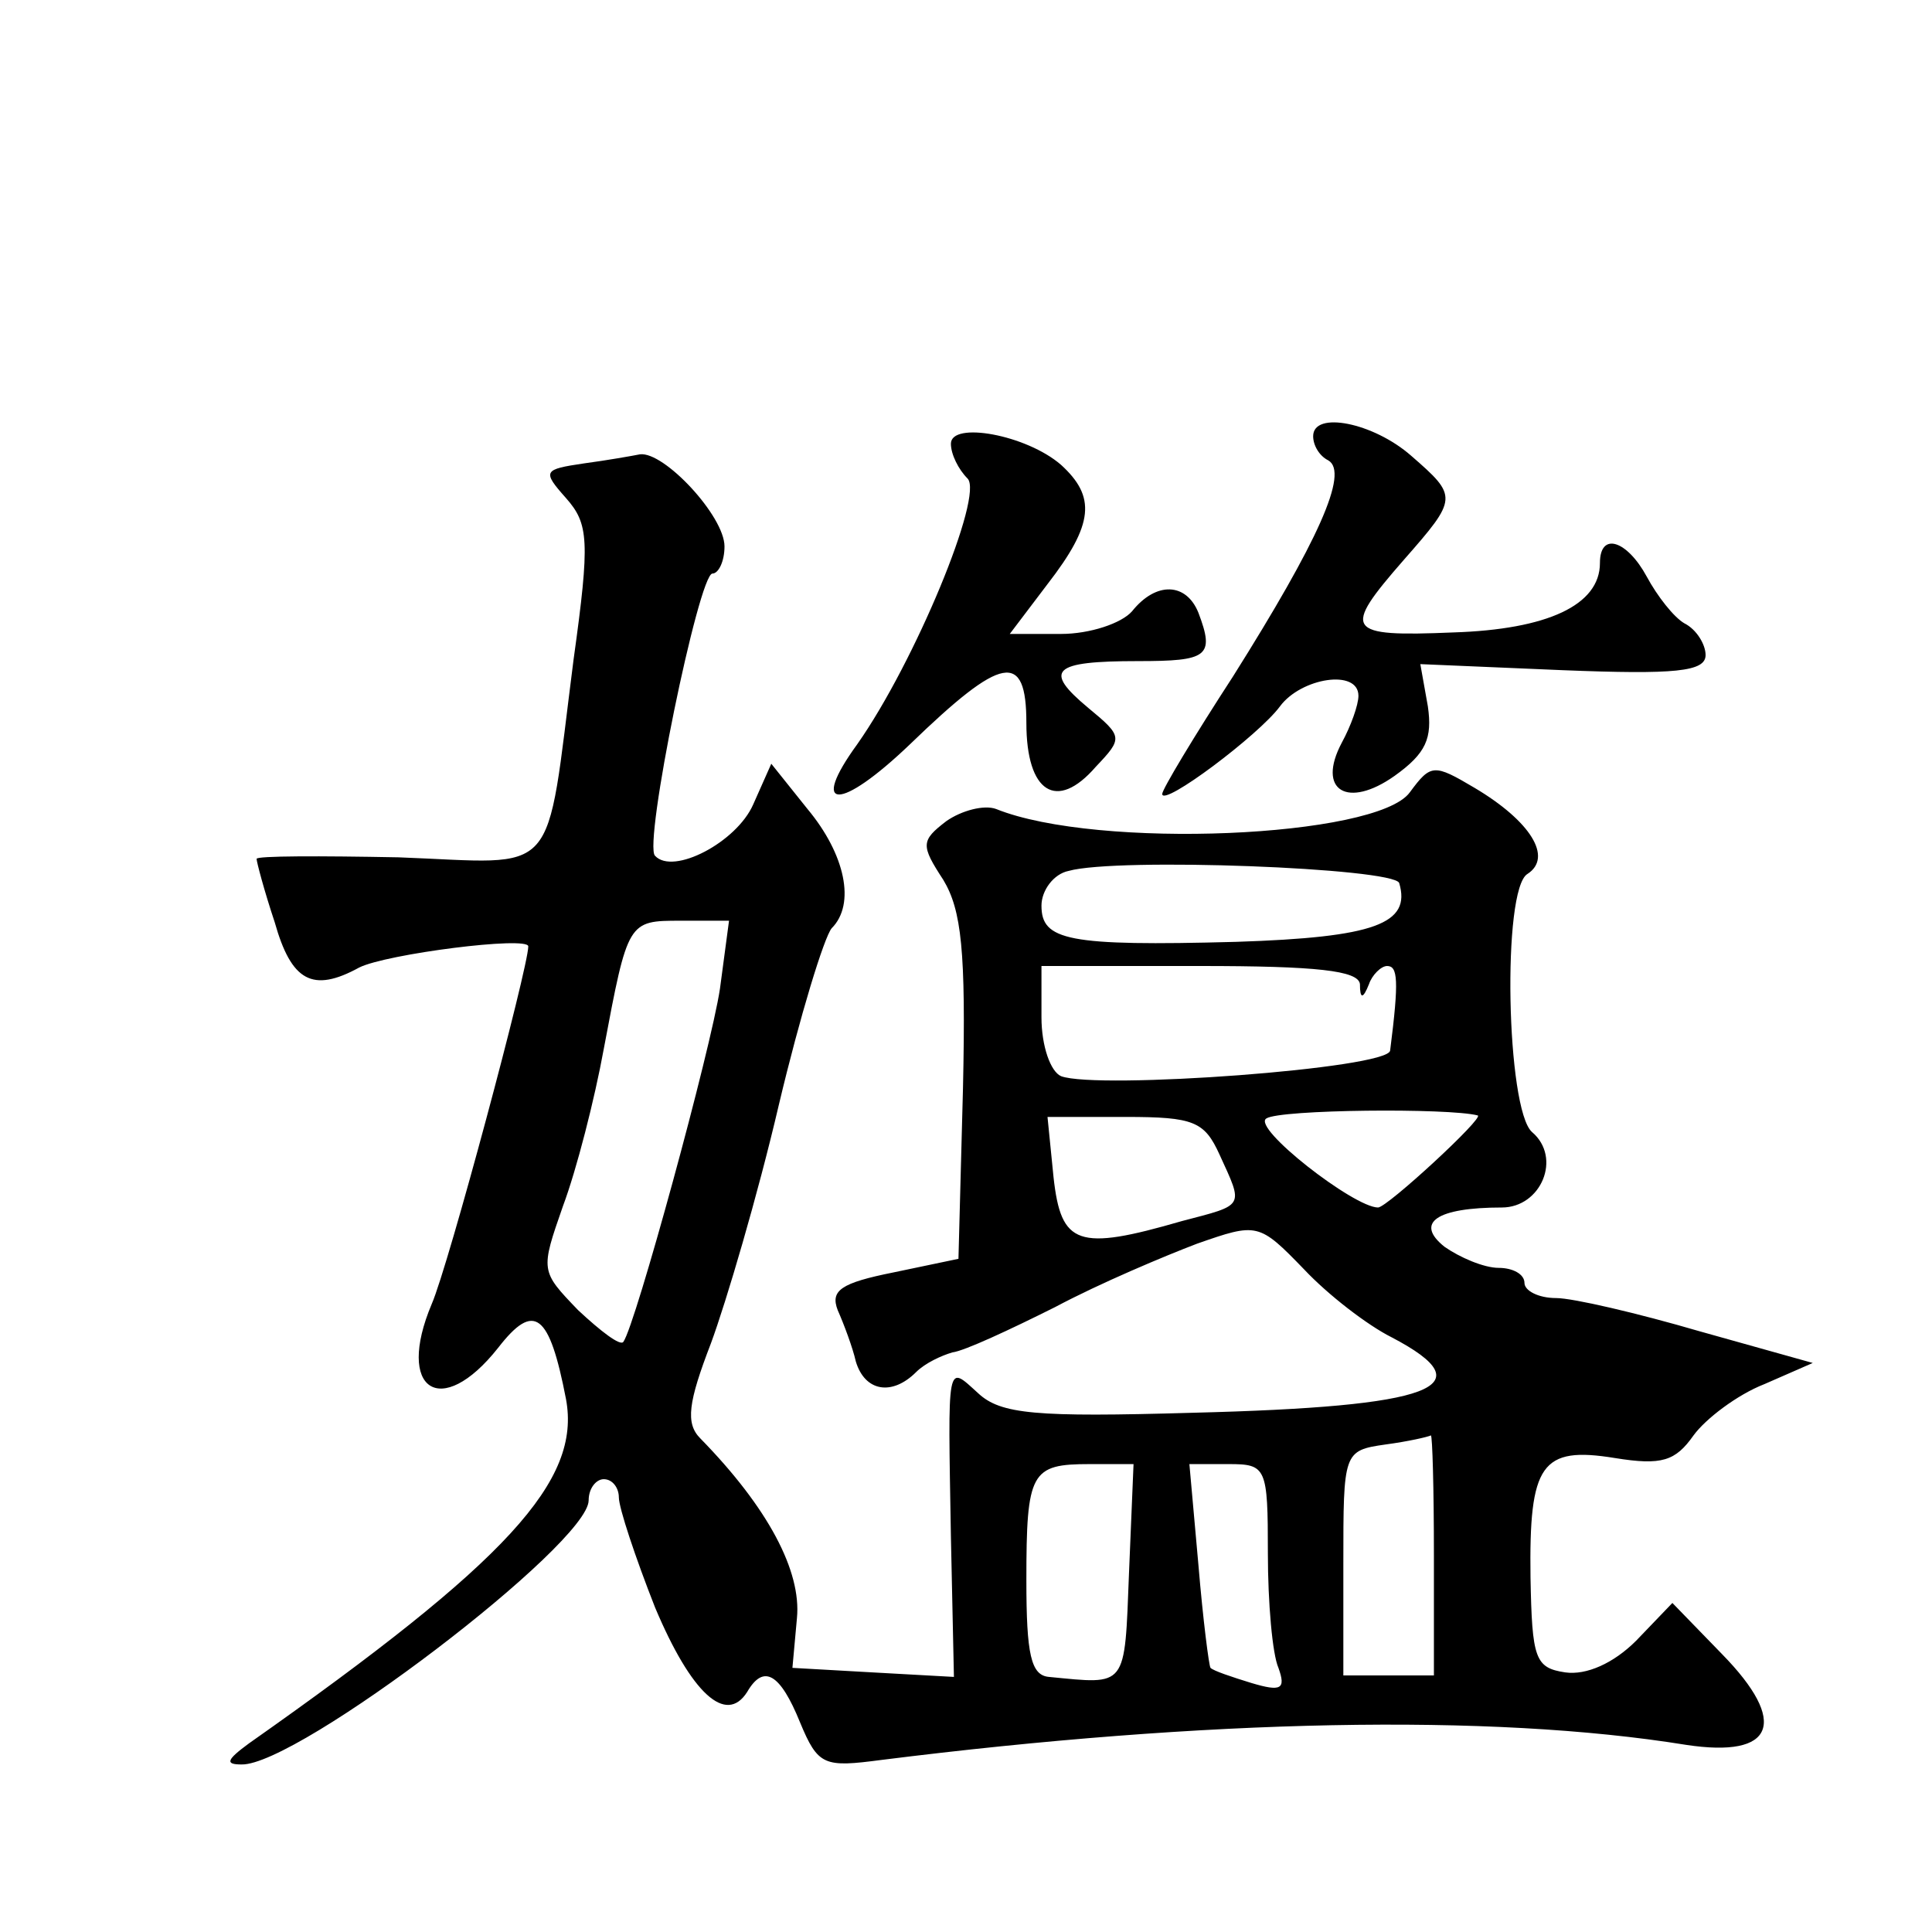 <?xml version="1.0" standalone="no"?>
<!DOCTYPE svg PUBLIC "-//W3C//DTD SVG 20010904//EN"
 "http://www.w3.org/TR/2001/REC-SVG-20010904/DTD/svg10.dtd">
<svg version="1.0" xmlns="http://www.w3.org/2000/svg"
 width="128pt" height="128pt" viewBox="0 0 128 128"
 preserveAspectRatio="xMidYMid meet">
<g transform="translate(0,128) scale(0.1,-0.1)"
fill="#0" stroke="none">
<path d="M630 986 c0 -7 5 -17 11 -23 11 -11 -35 -122 -73 -176 -32 -44 -12 -45
35 0 61 59 77 62 77 14 0 -46 20 -59 46 -29 18 19 18 20 -5 39 -30 25 -24 31 33
31 46 0 51 3 40 32 -8 20 -28 21 -44 1 -7 -8 -28 -15 -47 -15 l-34 0 25 33 c31
40 32 58 9 79 -23 20 -73 29 -73 14z M870 991 c0 -6 4 -13 10 -16 14 -8 -7 -54
-63 -143 -26 -40 -47 -75 -47 -78 0 -9 64 39 78 58 14 19 52 25 52 7 0 -6 -5 -20
-11 -31 -17 -32 4 -44 35 -22 21 15 25 25 22 46 l-5 28 94 -4 c75 -3 95 -1 95 10
0 7 -6 17 -14 21 -7 4 -18 18 -25 31 -13 24 -31 30 -31 9 0 -28 -35 -44 -97 -46
-72 -3 -74 1 -33 48 36 41 36 42 5 69 -25 22 -65 30 -65 13z M387 973 c-27 -4 -28
-5 -12 -23 15 -17 16 -28 5 -107 -19 -148 -8 -135 -116 -131 -52 1 -94 1 -94 -1
0 -2 5 -21 12 -42 11 -39 25 -47 56 -30 18 9 112 21 112 14 0 -14 -53 -212 -64
-237 -24 -57 6 -77 44 -29 24 31 34 23 45 -34 10 -54 -38 -107 -210 -228 -15 -11
-16 -14 -5 -14 37 -1 230 146 230 175 0 8 5 14 10 14 6 0 10 -6 10 -12 0 -7 11
-40 24 -73 24 -57 47 -78 61 -56 11 19 22 12 35 -20 12 -29 16 -30 54 -25 215 27
403 31 533 10 59 -9 68 15 24 60 l-33 34 -24 -25 c-15 -15 -33 -23 -47 -21 -20
3 -22 9 -23 63 -1 75 7 87 56 79 31 -5 40 -2 52 15 8 11 29 27 47 34 l32 14 -75
21 c-41 12 -84 22 -95 22 -12 0 -21 5 -21 10 0 6 -8 10 -17 10 -10 0 -26 7 -36
14 -20 16 -5 26 38 26 26 0 40 33 20 50 -17 15 -20 161 -3 171 17 11 2 35 -35 57
-27 16 -29 16 -43 -3 -22 -30 -207 -38 -274 -11 -8 3 -23 -1 -33 -8 -17 -13 -17
-16 -2 -39 12 -20 15 -47 13 -138 l-3 -113 -43 -9 c-35 -7 -42 -12 -37 -25 4 -9
10 -25 12 -34 6 -20 24 -23 40 -7 6 6 17 11 24 13 8 1 38 15 68 30 30 16 73 34
94 42 40 14 41 14 71 -17 16 -17 42 -37 58 -45 63 -33 28 -46 -132 -50 -104 -3
-127 -1 -142 13 -21 19 -20 23 -18 -95 l2 -93 -54 3 -53 3 3 33 c3 31 -19 73 -64
119 -10 10 -8 24 7 63 10 27 31 98 45 158 14 59 30 111 35 117 16 16 9 49 -16 79
l-24 30 -12 -27 c-11 -25 -53 -47 -65 -34 -8 7 29 187 38 187 4 0 8 8 8 18 0 20
-40 63 -56 61 -5 -1 -22 -4 -37 -6z m540 -278 c8 -27 -16 -36 -108 -39 -112 -3
-129 1 -129 24 0 10 8 21 18 23 32 9 215 2 219 -8z m-450 -70 c-6 -40 -56 -223
-64 -234 -2 -3 -15 7 -30 21 -25 26 -25 26 -10 69 9 24 21 71 27 104 16 85 16 85
51 85 l32 0 -6 -45z m424 3 c0 -10 2 -10 6 0 2 6 8 12 12 12 7 0 8 -9 2 -56 -1
-12 -194 -26 -218 -17 -7 3 -13 20 -13 39 l0 34 105 0 c77 0 105 -3 106 -12z m78
-87 c5 -1 -60 -61 -66 -61 -16 0 -84 53 -74 59 9 6 121 7 140 2z m-171 -26 c16
-35 17 -33 -25 -44 -69 -20 -80 -16 -85 29 l-4 40 52 0 c45 0 52 -3 62 -25z m142
-265 l0 -80 -30 0 -30 0 0 74 c0 74 0 75 28 79 15 2 28 5 30 6 1 0 2 -35 2 -79z
m-202 -12 c-3 -77 -1 -74 -53 -69 -12 1 -15 15 -15 64 0 72 3 77 42 77 l29 0 -3
-72z m92 13 c0 -33 3 -67 7 -76 5 -14 2 -16 -18 -10 -13 4 -25 8 -27 10 -1 1 -5
32 -8 68 l-6 67 26 0 c25 0 26 -2 26 -59z"/>
</g>
</svg>
